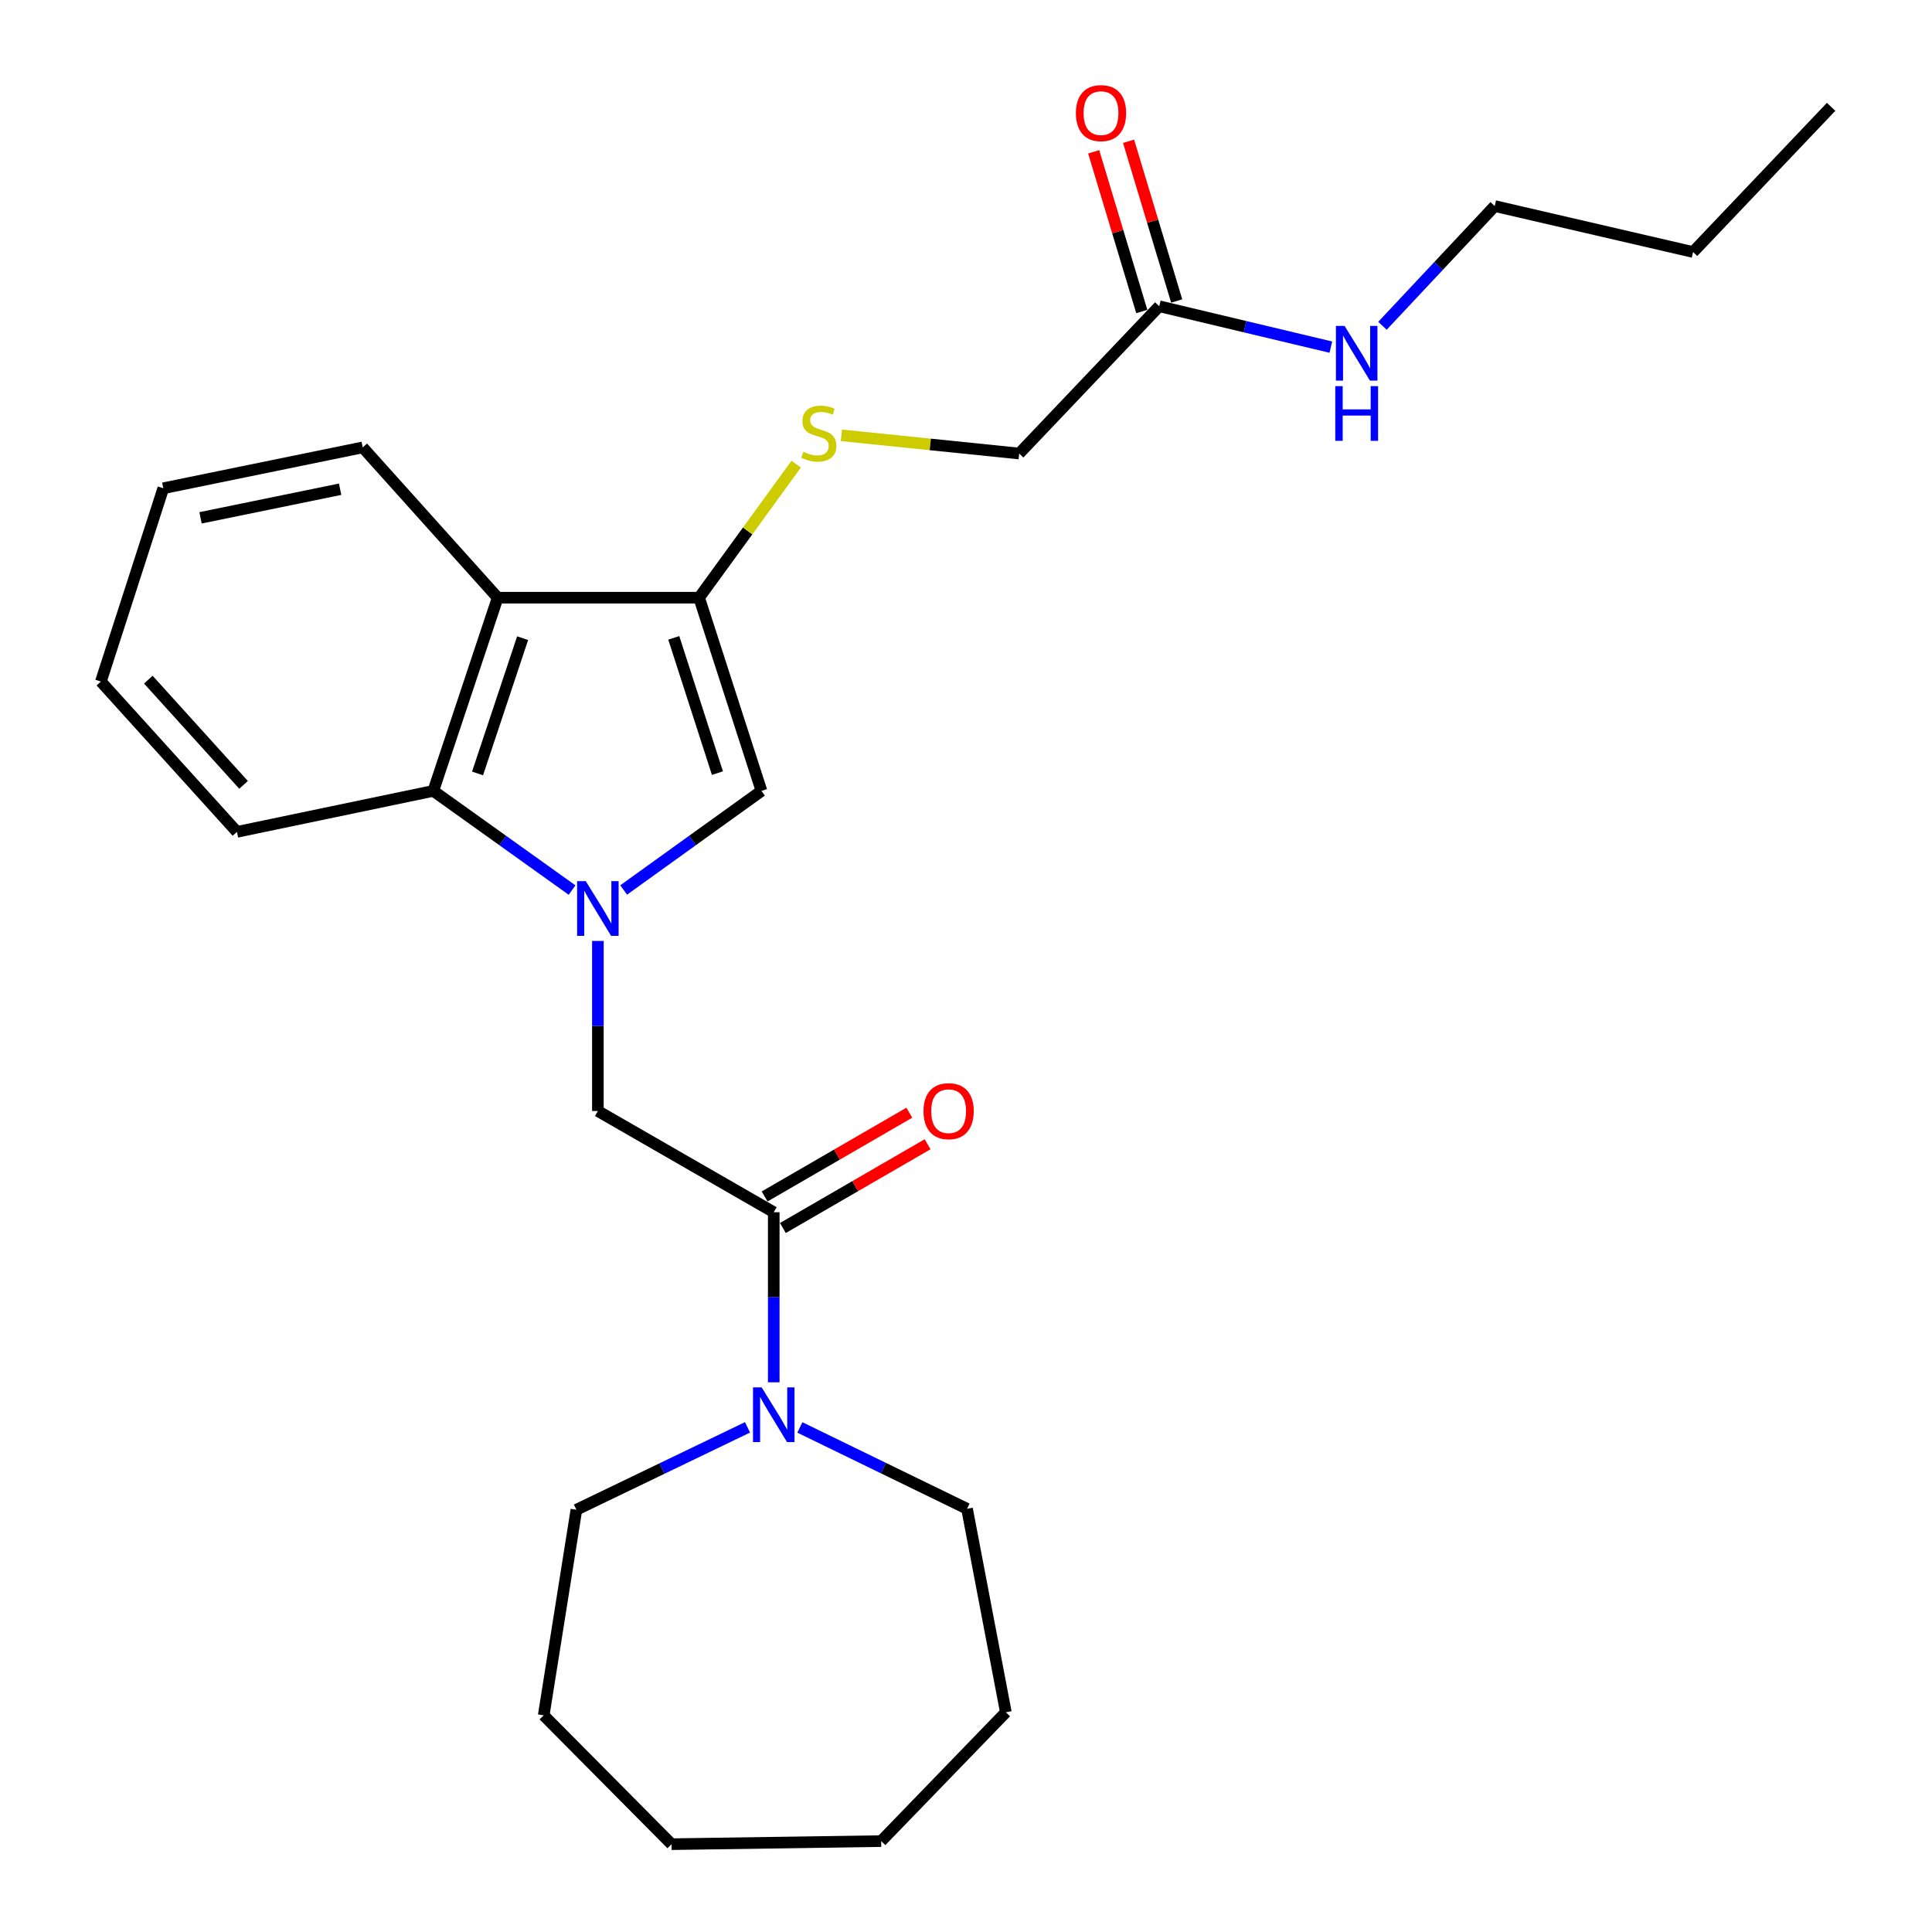 <?xml version='1.0' encoding='iso-8859-1'?>
<svg version='1.1' baseProfile='full'
              xmlns='http://www.w3.org/2000/svg'
                      xmlns:rdkit='http://www.rdkit.org/xml'
                      xmlns:xlink='http://www.w3.org/1999/xlink'
                  xml:space='preserve'
width='1000px' height='1000px' viewBox='0 0 1000 1000'>
<!-- END OF HEADER -->
<rect style='opacity:1.0;fill:#FFFFFF;stroke:none' width='1000' height='1000' x='0' y='0'> </rect>
<path class='bond-1' d='M 322.808,460.651 L 358.474,435.007' style='fill:none;fill-rule:evenodd;stroke:#0000FF;stroke-width:6px;stroke-linecap:butt;stroke-linejoin:miter;stroke-opacity:1' />
<path class='bond-1' d='M 358.474,435.007 L 394.139,409.362' style='fill:none;fill-rule:evenodd;stroke:#000000;stroke-width:6px;stroke-linecap:butt;stroke-linejoin:miter;stroke-opacity:1' />
<path class='bond-3' d='M 296.104,460.7 L 260.192,435.031' style='fill:none;fill-rule:evenodd;stroke:#0000FF;stroke-width:6px;stroke-linecap:butt;stroke-linejoin:miter;stroke-opacity:1' />
<path class='bond-3' d='M 260.192,435.031 L 224.28,409.362' style='fill:none;fill-rule:evenodd;stroke:#000000;stroke-width:6px;stroke-linecap:butt;stroke-linejoin:miter;stroke-opacity:1' />
<path class='bond-5' d='M 309.461,487.028 L 309.461,531.045' style='fill:none;fill-rule:evenodd;stroke:#0000FF;stroke-width:6px;stroke-linecap:butt;stroke-linejoin:miter;stroke-opacity:1' />
<path class='bond-5' d='M 309.461,531.045 L 309.461,575.061' style='fill:none;fill-rule:evenodd;stroke:#000000;stroke-width:6px;stroke-linecap:butt;stroke-linejoin:miter;stroke-opacity:1' />
<path class='bond-0' d='M 361.857,309.361 L 394.139,409.362' style='fill:none;fill-rule:evenodd;stroke:#000000;stroke-width:6px;stroke-linecap:butt;stroke-linejoin:miter;stroke-opacity:1' />
<path class='bond-0' d='M 348.745,330.157 L 371.343,400.158' style='fill:none;fill-rule:evenodd;stroke:#000000;stroke-width:6px;stroke-linecap:butt;stroke-linejoin:miter;stroke-opacity:1' />
<path class='bond-7' d='M 361.857,309.361 L 386.982,274.801' style='fill:none;fill-rule:evenodd;stroke:#000000;stroke-width:6px;stroke-linecap:butt;stroke-linejoin:miter;stroke-opacity:1' />
<path class='bond-7' d='M 386.982,274.801 L 412.108,240.24' style='fill:none;fill-rule:evenodd;stroke:#CCCC00;stroke-width:6px;stroke-linecap:butt;stroke-linejoin:miter;stroke-opacity:1' />
<path class='bond-26' d='M 361.857,309.361 L 257.6,309.361' style='fill:none;fill-rule:evenodd;stroke:#000000;stroke-width:6px;stroke-linecap:butt;stroke-linejoin:miter;stroke-opacity:1' />
<path class='bond-2' d='M 257.6,309.361 L 224.28,409.362' style='fill:none;fill-rule:evenodd;stroke:#000000;stroke-width:6px;stroke-linecap:butt;stroke-linejoin:miter;stroke-opacity:1' />
<path class='bond-2' d='M 270.501,330.325 L 247.177,400.326' style='fill:none;fill-rule:evenodd;stroke:#000000;stroke-width:6px;stroke-linecap:butt;stroke-linejoin:miter;stroke-opacity:1' />
<path class='bond-13' d='M 257.6,309.361 L 187.742,231.569' style='fill:none;fill-rule:evenodd;stroke:#000000;stroke-width:6px;stroke-linecap:butt;stroke-linejoin:miter;stroke-opacity:1' />
<path class='bond-16' d='M 224.28,409.362 L 122.643,430.577' style='fill:none;fill-rule:evenodd;stroke:#000000;stroke-width:6px;stroke-linecap:butt;stroke-linejoin:miter;stroke-opacity:1' />
<path class='bond-4' d='M 400.491,627.446 L 309.461,575.061' style='fill:none;fill-rule:evenodd;stroke:#000000;stroke-width:6px;stroke-linecap:butt;stroke-linejoin:miter;stroke-opacity:1' />
<path class='bond-6' d='M 400.491,627.446 L 400.491,671.462' style='fill:none;fill-rule:evenodd;stroke:#000000;stroke-width:6px;stroke-linecap:butt;stroke-linejoin:miter;stroke-opacity:1' />
<path class='bond-6' d='M 400.491,671.462 L 400.491,715.478' style='fill:none;fill-rule:evenodd;stroke:#0000FF;stroke-width:6px;stroke-linecap:butt;stroke-linejoin:miter;stroke-opacity:1' />
<path class='bond-9' d='M 405.216,635.611 L 442.667,613.936' style='fill:none;fill-rule:evenodd;stroke:#000000;stroke-width:6px;stroke-linecap:butt;stroke-linejoin:miter;stroke-opacity:1' />
<path class='bond-9' d='M 442.667,613.936 L 480.118,592.262' style='fill:none;fill-rule:evenodd;stroke:#FF0000;stroke-width:6px;stroke-linecap:butt;stroke-linejoin:miter;stroke-opacity:1' />
<path class='bond-9' d='M 395.766,619.282 L 433.217,597.607' style='fill:none;fill-rule:evenodd;stroke:#000000;stroke-width:6px;stroke-linecap:butt;stroke-linejoin:miter;stroke-opacity:1' />
<path class='bond-9' d='M 433.217,597.607 L 470.667,575.933' style='fill:none;fill-rule:evenodd;stroke:#FF0000;stroke-width:6px;stroke-linecap:butt;stroke-linejoin:miter;stroke-opacity:1' />
<path class='bond-14' d='M 414.012,738.839 L 457.273,759.892' style='fill:none;fill-rule:evenodd;stroke:#0000FF;stroke-width:6px;stroke-linecap:butt;stroke-linejoin:miter;stroke-opacity:1' />
<path class='bond-14' d='M 457.273,759.892 L 500.535,780.944' style='fill:none;fill-rule:evenodd;stroke:#000000;stroke-width:6px;stroke-linecap:butt;stroke-linejoin:miter;stroke-opacity:1' />
<path class='bond-15' d='M 386.916,738.795 L 342.628,760.121' style='fill:none;fill-rule:evenodd;stroke:#0000FF;stroke-width:6px;stroke-linecap:butt;stroke-linejoin:miter;stroke-opacity:1' />
<path class='bond-15' d='M 342.628,760.121 L 298.34,781.447' style='fill:none;fill-rule:evenodd;stroke:#000000;stroke-width:6px;stroke-linecap:butt;stroke-linejoin:miter;stroke-opacity:1' />
<path class='bond-11' d='M 435.509,225.324 L 481.521,230.034' style='fill:none;fill-rule:evenodd;stroke:#CCCC00;stroke-width:6px;stroke-linecap:butt;stroke-linejoin:miter;stroke-opacity:1' />
<path class='bond-11' d='M 481.521,230.034 L 527.534,234.745' style='fill:none;fill-rule:evenodd;stroke:#000000;stroke-width:6px;stroke-linecap:butt;stroke-linejoin:miter;stroke-opacity:1' />
<path class='bond-8' d='M 600.023,158.514 L 527.534,234.745' style='fill:none;fill-rule:evenodd;stroke:#000000;stroke-width:6px;stroke-linecap:butt;stroke-linejoin:miter;stroke-opacity:1' />
<path class='bond-10' d='M 609.055,155.793 L 596.6,114.457' style='fill:none;fill-rule:evenodd;stroke:#000000;stroke-width:6px;stroke-linecap:butt;stroke-linejoin:miter;stroke-opacity:1' />
<path class='bond-10' d='M 596.6,114.457 L 584.145,73.121' style='fill:none;fill-rule:evenodd;stroke:#FF0000;stroke-width:6px;stroke-linecap:butt;stroke-linejoin:miter;stroke-opacity:1' />
<path class='bond-10' d='M 590.991,161.236 L 578.536,119.9' style='fill:none;fill-rule:evenodd;stroke:#000000;stroke-width:6px;stroke-linecap:butt;stroke-linejoin:miter;stroke-opacity:1' />
<path class='bond-10' d='M 578.536,119.9 L 566.081,78.564' style='fill:none;fill-rule:evenodd;stroke:#FF0000;stroke-width:6px;stroke-linecap:butt;stroke-linejoin:miter;stroke-opacity:1' />
<path class='bond-12' d='M 600.023,158.514 L 644.436,169.096' style='fill:none;fill-rule:evenodd;stroke:#000000;stroke-width:6px;stroke-linecap:butt;stroke-linejoin:miter;stroke-opacity:1' />
<path class='bond-12' d='M 644.436,169.096 L 688.849,179.678' style='fill:none;fill-rule:evenodd;stroke:#0000FF;stroke-width:6px;stroke-linecap:butt;stroke-linejoin:miter;stroke-opacity:1' />
<path class='bond-17' d='M 715.567,168.622 L 744.616,137.637' style='fill:none;fill-rule:evenodd;stroke:#0000FF;stroke-width:6px;stroke-linecap:butt;stroke-linejoin:miter;stroke-opacity:1' />
<path class='bond-17' d='M 744.616,137.637 L 773.666,106.653' style='fill:none;fill-rule:evenodd;stroke:#000000;stroke-width:6px;stroke-linecap:butt;stroke-linejoin:miter;stroke-opacity:1' />
<path class='bond-27' d='M 187.742,231.569 L 84.523,252.72' style='fill:none;fill-rule:evenodd;stroke:#000000;stroke-width:6px;stroke-linecap:butt;stroke-linejoin:miter;stroke-opacity:1' />
<path class='bond-27' d='M 176.047,253.224 L 103.793,268.03' style='fill:none;fill-rule:evenodd;stroke:#000000;stroke-width:6px;stroke-linecap:butt;stroke-linejoin:miter;stroke-opacity:1' />
<path class='bond-20' d='M 500.535,780.944 L 520.627,886.27' style='fill:none;fill-rule:evenodd;stroke:#000000;stroke-width:6px;stroke-linecap:butt;stroke-linejoin:miter;stroke-opacity:1' />
<path class='bond-21' d='M 298.34,781.447 L 281.424,887.853' style='fill:none;fill-rule:evenodd;stroke:#000000;stroke-width:6px;stroke-linecap:butt;stroke-linejoin:miter;stroke-opacity:1' />
<path class='bond-22' d='M 122.643,430.577 L 52.219,352.774' style='fill:none;fill-rule:evenodd;stroke:#000000;stroke-width:6px;stroke-linecap:butt;stroke-linejoin:miter;stroke-opacity:1' />
<path class='bond-22' d='M 126.067,406.246 L 76.77,351.784' style='fill:none;fill-rule:evenodd;stroke:#000000;stroke-width:6px;stroke-linecap:butt;stroke-linejoin:miter;stroke-opacity:1' />
<path class='bond-18' d='M 773.666,106.653 L 876.33,130.446' style='fill:none;fill-rule:evenodd;stroke:#000000;stroke-width:6px;stroke-linecap:butt;stroke-linejoin:miter;stroke-opacity:1' />
<path class='bond-23' d='M 876.33,130.446 L 947.781,55.295' style='fill:none;fill-rule:evenodd;stroke:#000000;stroke-width:6px;stroke-linecap:butt;stroke-linejoin:miter;stroke-opacity:1' />
<path class='bond-19' d='M 84.523,252.72 L 52.219,352.774' style='fill:none;fill-rule:evenodd;stroke:#000000;stroke-width:6px;stroke-linecap:butt;stroke-linejoin:miter;stroke-opacity:1' />
<path class='bond-25' d='M 520.627,886.27 L 456.094,952.952' style='fill:none;fill-rule:evenodd;stroke:#000000;stroke-width:6px;stroke-linecap:butt;stroke-linejoin:miter;stroke-opacity:1' />
<path class='bond-24' d='M 281.424,887.853 L 347.592,954.545' style='fill:none;fill-rule:evenodd;stroke:#000000;stroke-width:6px;stroke-linecap:butt;stroke-linejoin:miter;stroke-opacity:1' />
<path class='bond-28' d='M 347.592,954.545 L 456.094,952.952' style='fill:none;fill-rule:evenodd;stroke:#000000;stroke-width:6px;stroke-linecap:butt;stroke-linejoin:miter;stroke-opacity:1' />
<path  class='atom-0' d='M 303.201 456.088
L 312.481 471.088
Q 313.401 472.568, 314.881 475.248
Q 316.361 477.928, 316.441 478.088
L 316.441 456.088
L 320.201 456.088
L 320.201 484.408
L 316.321 484.408
L 306.361 468.008
Q 305.201 466.088, 303.961 463.888
Q 302.761 461.688, 302.401 461.008
L 302.401 484.408
L 298.721 484.408
L 298.721 456.088
L 303.201 456.088
' fill='#0000FF'/>
<path  class='atom-7' d='M 394.231 718.099
L 403.511 733.099
Q 404.431 734.579, 405.911 737.259
Q 407.391 739.939, 407.471 740.099
L 407.471 718.099
L 411.231 718.099
L 411.231 746.419
L 407.351 746.419
L 397.391 730.019
Q 396.231 728.099, 394.991 725.899
Q 393.791 723.699, 393.431 723.019
L 393.431 746.419
L 389.751 746.419
L 389.751 718.099
L 394.231 718.099
' fill='#0000FF'/>
<path  class='atom-8' d='M 415.822 233.847
Q 416.142 233.967, 417.462 234.527
Q 418.782 235.087, 420.222 235.447
Q 421.702 235.767, 423.142 235.767
Q 425.822 235.767, 427.382 234.487
Q 428.942 233.167, 428.942 230.887
Q 428.942 229.327, 428.142 228.367
Q 427.382 227.407, 426.182 226.887
Q 424.982 226.367, 422.982 225.767
Q 420.462 225.007, 418.942 224.287
Q 417.462 223.567, 416.382 222.047
Q 415.342 220.527, 415.342 217.967
Q 415.342 214.407, 417.742 212.207
Q 420.182 210.007, 424.982 210.007
Q 428.262 210.007, 431.982 211.567
L 431.062 214.647
Q 427.662 213.247, 425.102 213.247
Q 422.342 213.247, 420.822 214.407
Q 419.302 215.527, 419.342 217.487
Q 419.342 219.007, 420.102 219.927
Q 420.902 220.847, 422.022 221.367
Q 423.182 221.887, 425.102 222.487
Q 427.662 223.287, 429.182 224.087
Q 430.702 224.887, 431.782 226.527
Q 432.902 228.127, 432.902 230.887
Q 432.902 234.807, 430.262 236.927
Q 427.662 239.007, 423.302 239.007
Q 420.782 239.007, 418.862 238.447
Q 416.982 237.927, 414.742 237.007
L 415.822 233.847
' fill='#CCCC00'/>
<path  class='atom-10' d='M 478.007 575.141
Q 478.007 568.341, 481.367 564.541
Q 484.727 560.741, 491.007 560.741
Q 497.287 560.741, 500.647 564.541
Q 504.007 568.341, 504.007 575.141
Q 504.007 582.021, 500.607 585.941
Q 497.207 589.821, 491.007 589.821
Q 484.767 589.821, 481.367 585.941
Q 478.007 582.061, 478.007 575.141
M 491.007 586.621
Q 495.327 586.621, 497.647 583.741
Q 500.007 580.821, 500.007 575.141
Q 500.007 569.581, 497.647 566.781
Q 495.327 563.941, 491.007 563.941
Q 486.687 563.941, 484.327 566.741
Q 482.007 569.541, 482.007 575.141
Q 482.007 580.861, 484.327 583.741
Q 486.687 586.621, 491.007 586.621
' fill='#FF0000'/>
<path  class='atom-11' d='M 556.879 58.551
Q 556.879 51.751, 560.239 47.951
Q 563.599 44.151, 569.879 44.151
Q 576.159 44.151, 579.519 47.951
Q 582.879 51.751, 582.879 58.551
Q 582.879 65.431, 579.479 69.351
Q 576.079 73.231, 569.879 73.231
Q 563.639 73.231, 560.239 69.351
Q 556.879 65.471, 556.879 58.551
M 569.879 70.031
Q 574.199 70.031, 576.519 67.151
Q 578.879 64.231, 578.879 58.551
Q 578.879 52.991, 576.519 50.191
Q 574.199 47.351, 569.879 47.351
Q 565.559 47.351, 563.199 50.151
Q 560.879 52.951, 560.879 58.551
Q 560.879 64.271, 563.199 67.151
Q 565.559 70.031, 569.879 70.031
' fill='#FF0000'/>
<path  class='atom-13' d='M 695.955 168.702
L 705.235 183.702
Q 706.155 185.182, 707.635 187.862
Q 709.115 190.542, 709.195 190.702
L 709.195 168.702
L 712.955 168.702
L 712.955 197.022
L 709.075 197.022
L 699.115 180.622
Q 697.955 178.702, 696.715 176.502
Q 695.515 174.302, 695.155 173.622
L 695.155 197.022
L 691.475 197.022
L 691.475 168.702
L 695.955 168.702
' fill='#0000FF'/>
<path  class='atom-13' d='M 691.135 199.854
L 694.975 199.854
L 694.975 211.894
L 709.455 211.894
L 709.455 199.854
L 713.295 199.854
L 713.295 228.174
L 709.455 228.174
L 709.455 215.094
L 694.975 215.094
L 694.975 228.174
L 691.135 228.174
L 691.135 199.854
' fill='#0000FF'/>
</svg>
